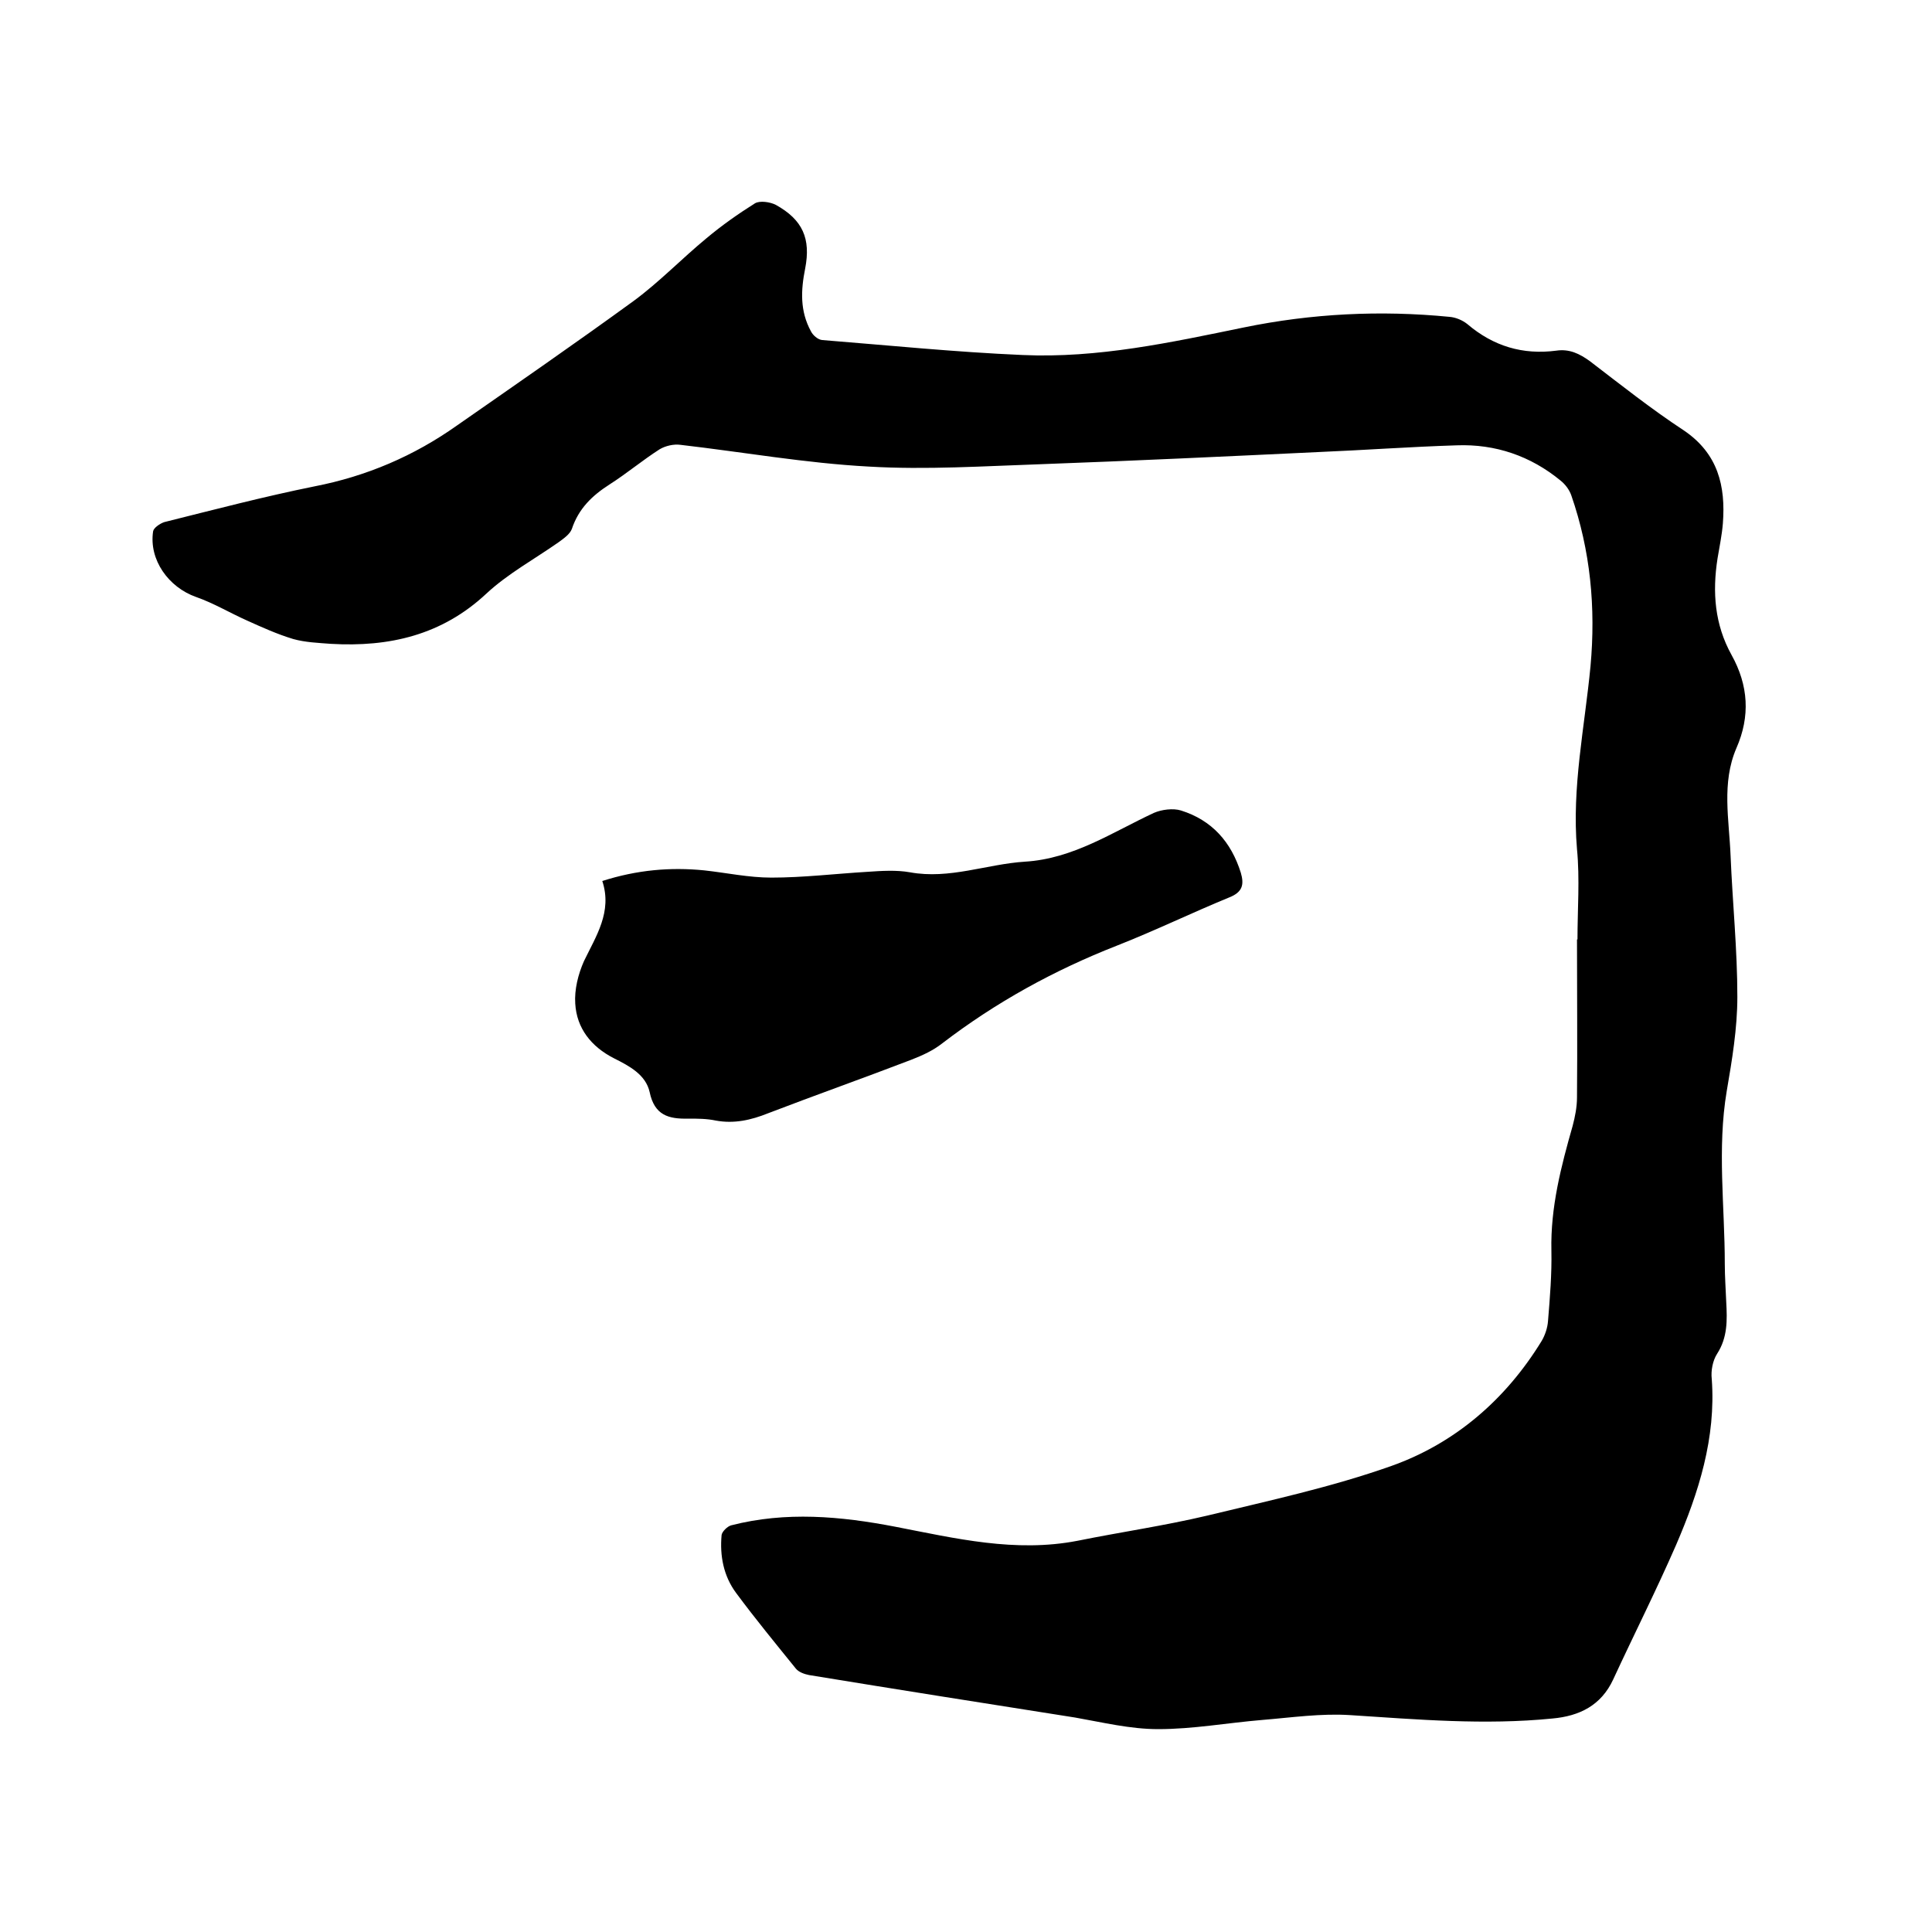 <svg enable-background="new 0 0 400 400" viewBox="0 0 400 400" xmlns="http://www.w3.org/2000/svg"><path d="m326.6 194.5c0-6.2.5-12.5-.1-18.7-1.1-12.8 1.6-25.3 2.8-37.9 1.1-12.1 0-23.9-4-35.4-.4-1.1-1.2-2.2-2.2-3-6.2-5.1-13.5-7.6-21.5-7.3-9.6.3-19.2 1-28.8 1.4-19 .9-38 1.8-57.1 2.5-11.9.4-23.9 1.2-35.8.5-13.1-.7-26-3-39-4.5-1.4-.2-3.1.2-4.3.9-3.6 2.3-6.8 5-10.4 7.3s-6.4 5-7.8 9.2c-.4 1.1-1.7 2-2.8 2.8-5 3.5-10.5 6.5-14.9 10.6-9.2 8.6-20.1 11.1-32.2 10.4-2.6-.2-5.3-.3-7.8-1-3.3-1-6.4-2.4-9.5-3.8-3.6-1.6-6.9-3.6-10.6-4.9-5.7-2-9.8-7.7-8.9-13.6.1-.7 1.4-1.6 2.3-1.9 10.4-2.6 20.7-5.3 31.1-7.4 10.8-2.1 20.6-6.3 29.5-12.6 12.2-8.5 24.5-17 36.6-25.8 5.3-3.9 10-8.8 15.1-13 3.1-2.6 6.5-5 10-7.2 1-.6 3.1-.3 4.3.3 5.6 3.1 7.3 7 6.1 13.2-.9 4.5-1.1 8.8 1.2 13 .4.8 1.4 1.7 2.3 1.8 13.8 1.1 27.6 2.5 41.5 3.1 15.6.7 30.7-2.6 45.8-5.7 14.1-2.9 28.3-3.6 42.6-2.2 1.3.1 2.7.7 3.7 1.5 5.4 4.6 11.5 6.4 18.4 5.5 2.7-.4 4.8.6 7 2.2 6.4 4.9 12.7 9.9 19.4 14.3 7.1 4.8 8.7 11.5 8.1 19.3-.2 2.4-.7 4.8-1.1 7.2-1.1 7-.6 13.7 2.9 20s3.9 12.7 1 19.3c-3.1 7.2-1.5 14.8-1.2 22.3.4 9.7 1.4 19.4 1.4 29.2 0 6.5-1.1 13.1-2.2 19.5-2 11.9-.4 23.9-.4 35.8 0 2.6.2 5.3.3 7.9.2 3.7.3 7.3-1.9 10.7-.9 1.4-1.3 3.5-1.1 5.2.9 12.2-2.7 23.5-7.4 34.4-4.1 9.4-8.7 18.5-13 27.8-2.5 5.4-7 7.6-12.6 8.1-14 1.4-27.9.2-41.8-.7-6.1-.4-12.2.5-18.3 1-7.2.6-14.3 1.9-21.5 1.9-5.8 0-11.5-1.4-17.2-2.4-18.4-2.9-36.8-5.8-55.1-8.8-1-.2-2.1-.6-2.7-1.3-4.2-5.2-8.4-10.3-12.4-15.7-2.6-3.5-3.4-7.7-3-12 .1-.7 1.2-1.8 2-2 11.3-2.9 22.6-1.9 34 .3 12.4 2.4 24.8 5.4 37.7 2.9 8.9-1.8 17.9-3.1 26.8-5.2 12.8-3.1 25.8-5.9 38.2-10.3 13.2-4.7 23.7-13.8 31.1-25.9.7-1.2 1.2-2.7 1.3-4.1.4-4.9.8-9.7.7-14.6-.2-8.9 2-17.4 4.4-25.8.5-1.9.9-3.9.9-5.9.1-10.9 0-21.8 0-32.7-.1 0 0 0 .1 0z"/><path d="m124.7 182.4c7.2-2.3 14.1-2.9 21.1-2.2 4.6.5 9.2 1.5 13.9 1.5 6.6 0 13.2-.8 19.9-1.2 2.9-.2 6-.4 8.8.1 8.2 1.5 15.9-1.7 23.8-2.2 10-.6 18.1-6.1 26.7-10.1 1.6-.7 4-1 5.6-.5 6.4 2 10.4 6.5 12.4 12.9.7 2.4.4 4-2.4 5.1-7.8 3.2-15.4 6.9-23.3 10-13 5.1-25 11.7-36.1 20.2-1.9 1.5-4.1 2.5-6.4 3.4-9.9 3.8-19.8 7.3-29.7 11.1-3.5 1.4-7 2.2-10.8 1.5-1.9-.4-3.8-.4-5.7-.4-4.1.1-7-.7-8-5.5-.8-3.6-4.2-5.4-7.4-7-4.7-2.4-7.7-6.2-8-11.3-.2-2.9.6-6.1 1.8-8.8 2.5-5.2 5.9-10.2 3.8-16.6z"/></svg>
